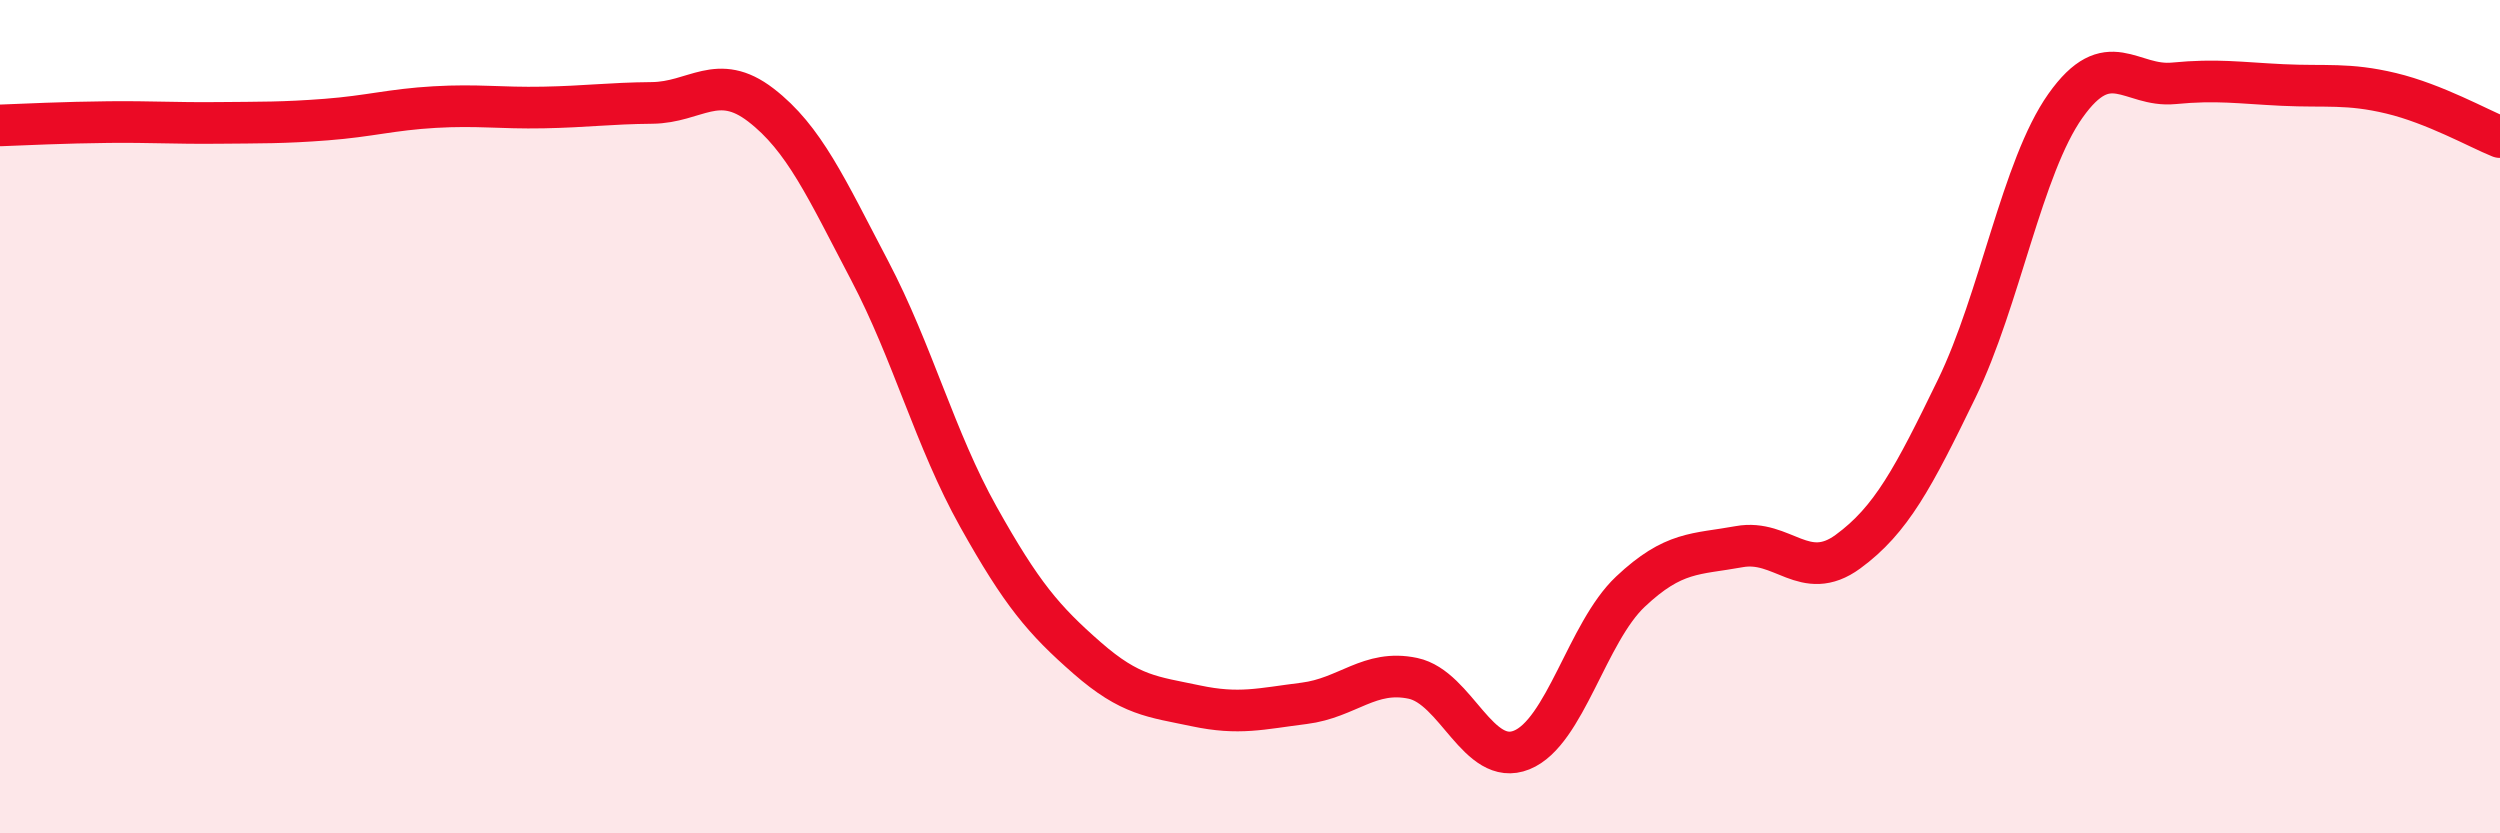 
    <svg width="60" height="20" viewBox="0 0 60 20" xmlns="http://www.w3.org/2000/svg">
      <path
        d="M 0,3.01 C 0.52,2.99 1.57,2.94 2.61,2.93 C 3.65,2.92 4.18,2.96 5.22,2.95 C 6.26,2.94 6.79,2.95 7.83,2.87 C 8.87,2.79 9.39,2.63 10.43,2.57 C 11.47,2.51 12,2.6 13.04,2.58 C 14.08,2.56 14.61,2.48 15.65,2.47 C 16.69,2.46 17.22,1.72 18.26,2.52 C 19.3,3.32 19.83,4.51 20.87,6.49 C 21.91,8.47 22.44,10.54 23.48,12.4 C 24.52,14.26 25.05,14.88 26.09,15.79 C 27.13,16.7 27.66,16.72 28.7,16.94 C 29.74,17.16 30.26,17.01 31.3,16.88 C 32.34,16.75 32.87,16.06 33.91,16.28 C 34.95,16.5 35.48,18.42 36.52,18 C 37.56,17.58 38.09,15.18 39.13,14.2 C 40.17,13.22 40.7,13.31 41.74,13.12 C 42.78,12.93 43.31,14 44.35,13.24 C 45.39,12.48 45.92,11.47 46.96,9.33 C 48,7.19 48.53,4.01 49.57,2.54 C 50.61,1.07 51.13,2.1 52.17,2 C 53.21,1.9 53.74,1.99 54.78,2.04 C 55.82,2.09 56.35,1.99 57.39,2.24 C 58.43,2.49 59.48,3.08 60,3.29L60 20L0 20Z"
        fill="#EB0A25"
        opacity="0.1"
        stroke-linecap="round"
        stroke-linejoin="round"
      />
      <path
        d="M 0,3.01 C 0.52,2.99 1.57,2.94 2.61,2.93 C 3.65,2.92 4.18,2.96 5.22,2.95 C 6.26,2.94 6.79,2.95 7.83,2.87 C 8.87,2.79 9.39,2.63 10.43,2.57 C 11.47,2.51 12,2.6 13.04,2.58 C 14.08,2.56 14.61,2.48 15.65,2.47 C 16.69,2.46 17.22,1.72 18.26,2.52 C 19.3,3.32 19.83,4.51 20.87,6.49 C 21.91,8.47 22.44,10.54 23.48,12.4 C 24.52,14.26 25.05,14.88 26.09,15.79 C 27.13,16.7 27.66,16.72 28.7,16.94 C 29.74,17.16 30.26,17.01 31.3,16.88 C 32.34,16.75 32.87,16.06 33.91,16.28 C 34.95,16.5 35.48,18.42 36.52,18 C 37.56,17.58 38.09,15.18 39.13,14.2 C 40.17,13.22 40.7,13.31 41.74,13.12 C 42.78,12.93 43.31,14 44.35,13.24 C 45.39,12.48 45.92,11.47 46.96,9.33 C 48,7.19 48.53,4.01 49.57,2.54 C 50.61,1.07 51.13,2.1 52.17,2 C 53.21,1.9 53.74,1.99 54.78,2.04 C 55.82,2.09 56.35,1.99 57.39,2.24 C 58.43,2.49 59.48,3.08 60,3.29"
        stroke="#EB0A25"
        stroke-width="1"
        fill="none"
        stroke-linecap="round"
        stroke-linejoin="round"
      />
    </svg>
  